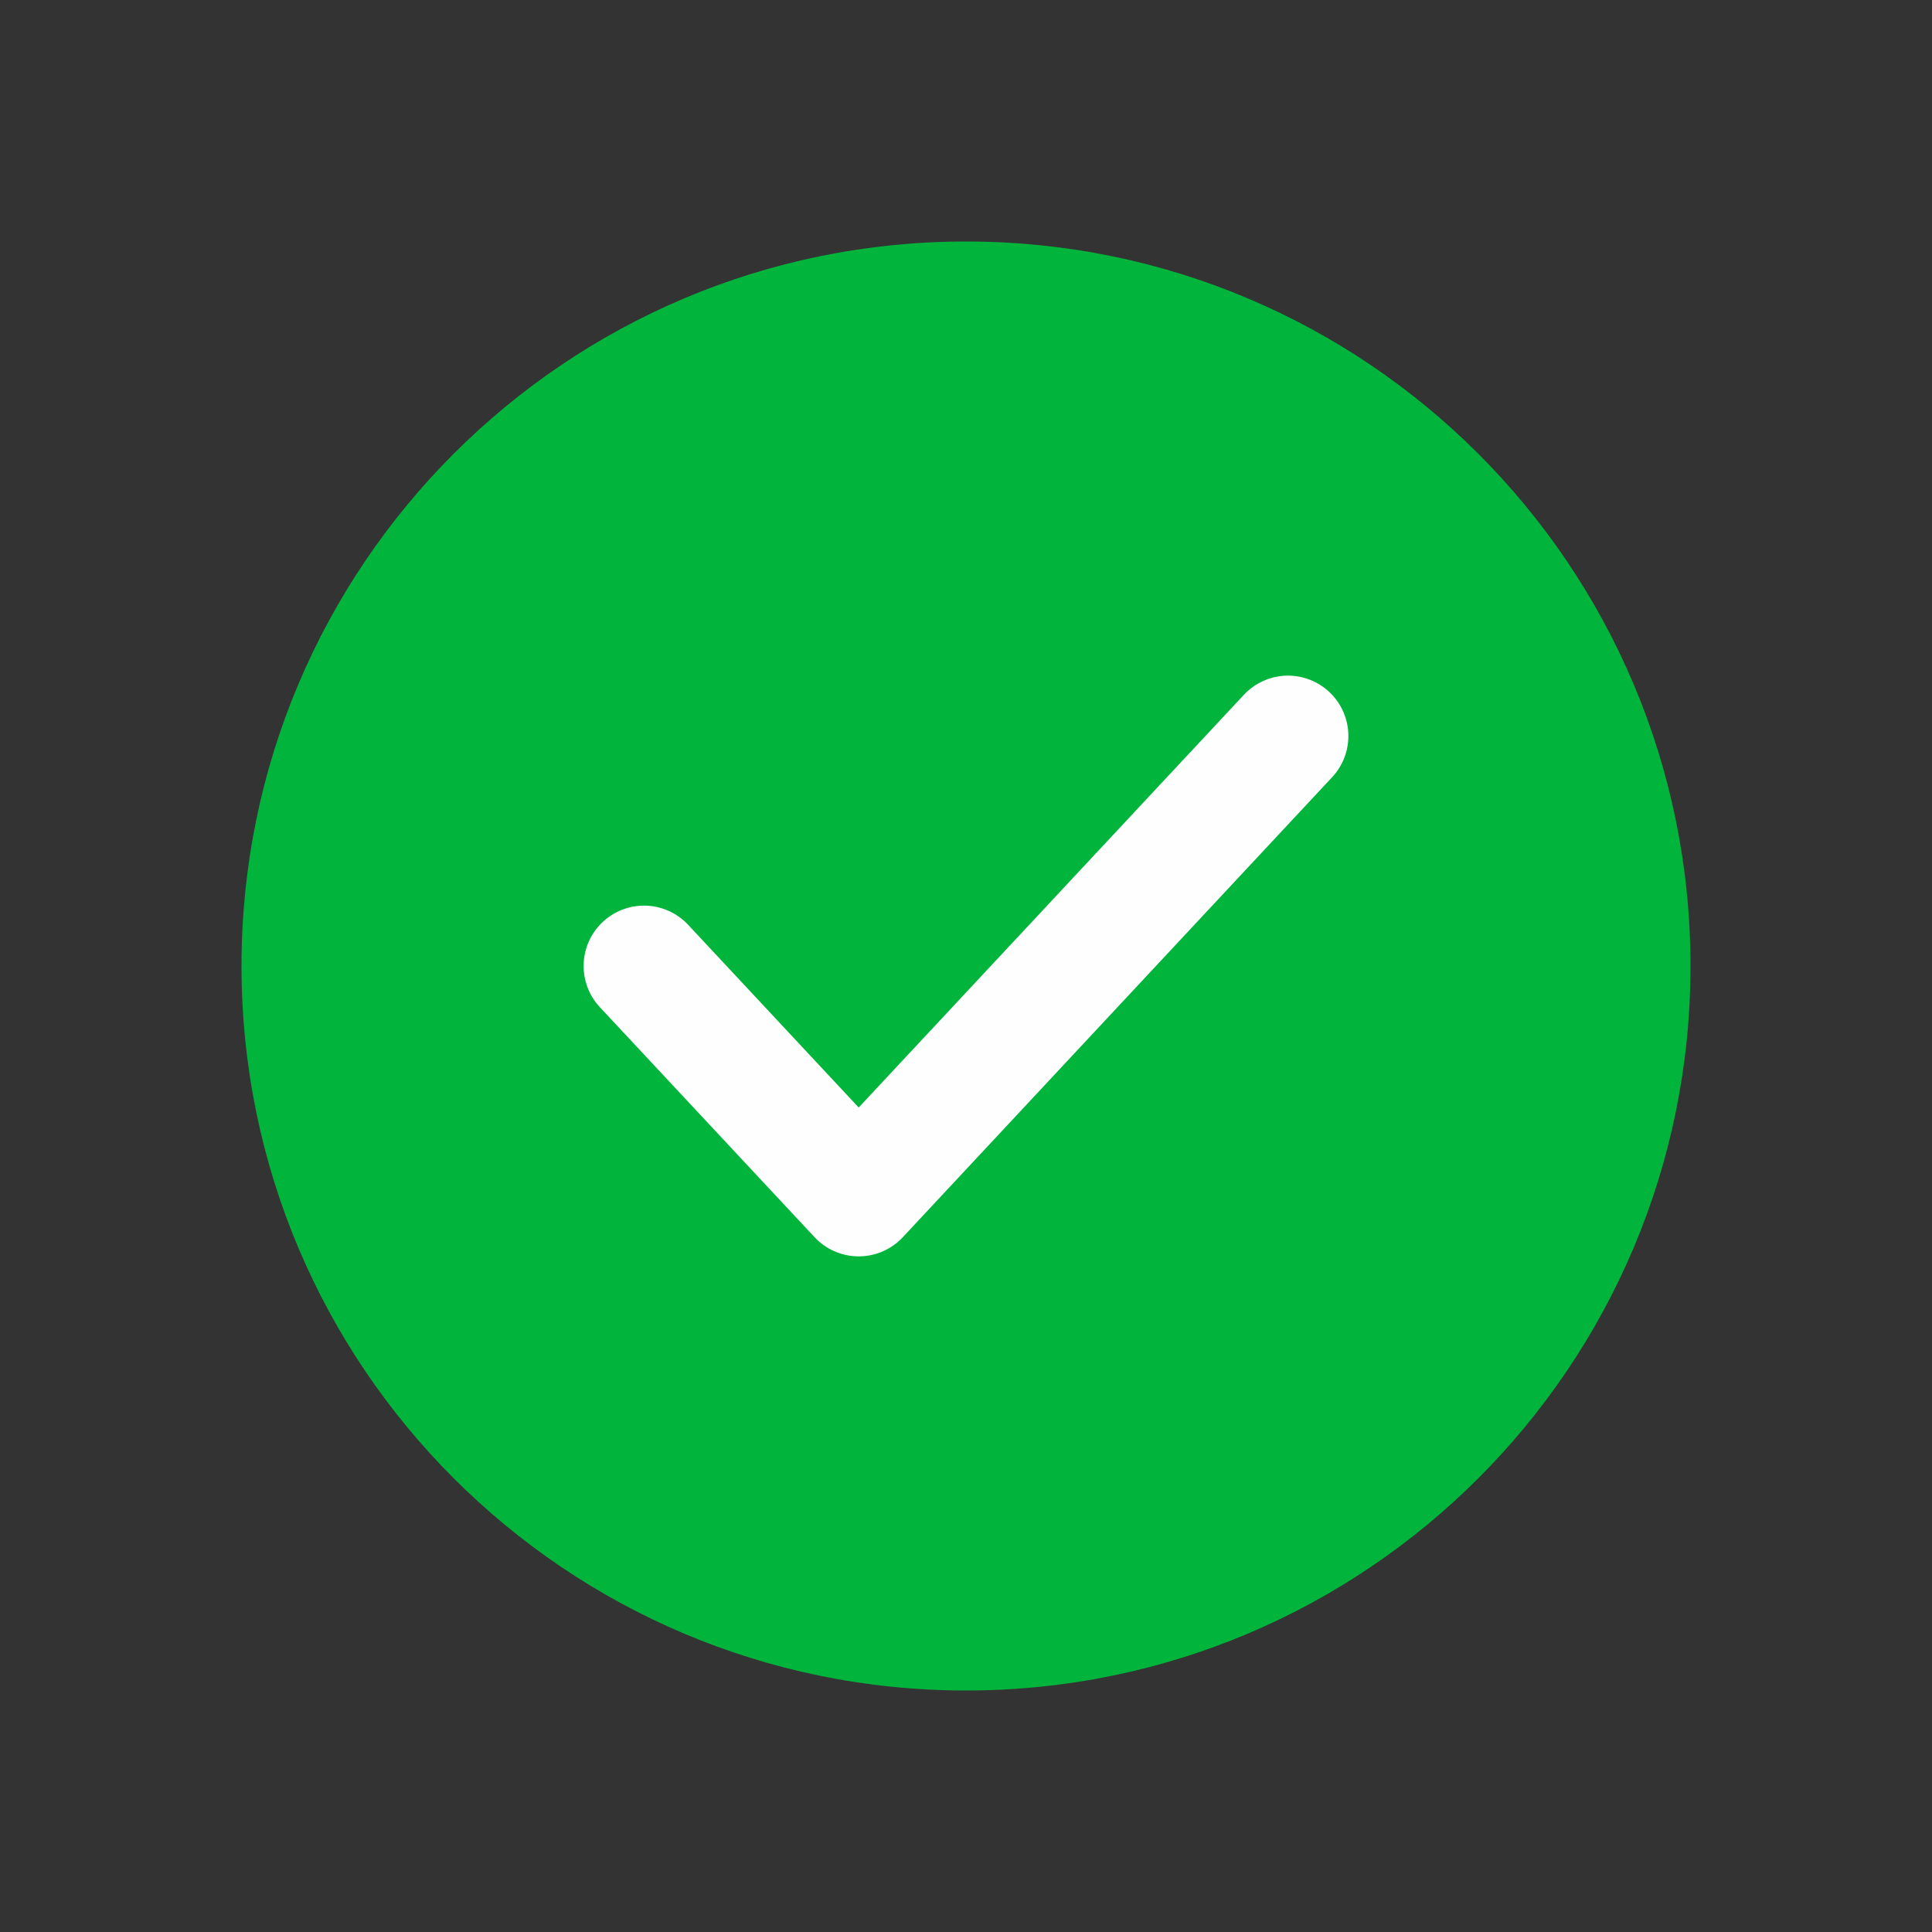 <svg width="24" height="24" viewBox="0 0 24 24" fill="none" xmlns="http://www.w3.org/2000/svg">
<rect x="0" y="0" width="24" height="24" fill="#333333" stroke="none"/>
<g id="icon">
<path id="Stroke 1" fill-rule="evenodd" clip-rule="evenodd" d="M12 21C16.97 21 21 16.971 21 12C21 7.03 16.97 3 12 3C7.03 3 3 7.03 3 12C3 16.971 7.03 21 12 21Z" fill="#00B43C"/>
<path id="Stroke 3" d="M8 12L10.667 14.857L16 9.143" stroke="#FFFEFE" stroke-width="1.5" stroke-linecap="round" stroke-linejoin="round"/>
</g>
</svg>

